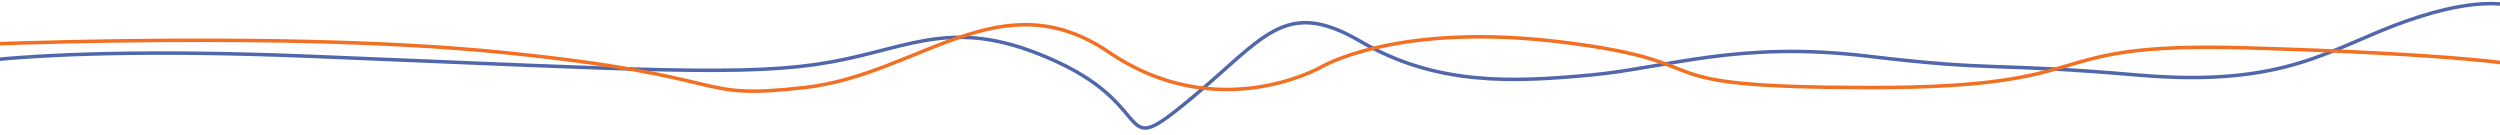<svg xmlns="http://www.w3.org/2000/svg" xmlns:xlink="http://www.w3.org/1999/xlink" x="0px" y="0px" viewBox="0 0 2021.1 109.1" style="enable-background:new 0 0 2021.1 109.1;" xml:space="preserve"><style type="text/css">	.st0{display:none;}	.st1{display:inline;fill:none;stroke:#5067AC;stroke-width:2.739;}	.st2{display:inline;fill:none;stroke:#CBD3EA;stroke-width:2.739;}	.st3{fill:none;stroke:#5067AC;stroke-width:2.842;}	.st4{fill:none;stroke:#F36F21;stroke-width:2.842;}</style><g id="Layer_1" class="st0">	<path id="Path_625" class="st1" d="M-2.4,61.2c0,0,59.1-25.5,317-14.8s337.3,16,401,4.4s96.3-36.9,175.1,0s44.1,78.3,102.2,29.7  s73.4-80.7,132.4-45.7s118.1,31.9,177.6,26.4c59.5-5.5,113.9-27,214.8-14.8s93.8,4.7,209.4,14.8s149.2-21.7,207.8-42.5  s83.5-13.1,97.6-6.8"></path>	<path id="Path_624" class="st2" d="M-5.9,39.5c0,0,280.7-15.3,466.6,3.5s145.3,37.7,234.3,27.6S846.8-14.9,930.7,43  s164,11.6,164,11.6s58.6-36.1,188.7-19.4s47.3,35.3,235.8,35.4s124-36,291.6-31.2s208.5,13.4,208.5,13.4"></path></g><g id="Layer_2">	<g id="Group_52" transform="translate(-5299.642 131.298)">		<path id="Path_595" class="st3" d="M5221.7-70.4c0,0,61.7-26.3,331.1-15.3s352.3,16.5,418.8,4.5s100.6-38.1,182.9,0   s46.1,80.7,106.8,30.6s76.7-83.2,138.3-47.2s123.4,32.9,185.5,27.2c62.2-5.7,119-27.9,224.4-15.3s98,4.9,218.8,15.3   s155.8-22.4,217.1-43.8s87.2-13.5,101.9-7"></path>		<path id="Path_596" class="st4" d="M5218-92.7c0,0,293.2-15.8,487.3,3.7s151.8,38.9,244.7,28.5s158.6-88.2,246.3-28.5   s171.3,12,171.3,12s61.2-37.2,197.1-20s49.4,36.3,246.3,36.5s129.5-37.2,304.6-32.1S7333.4-79,7333.4-79"></path>	</g></g></svg>